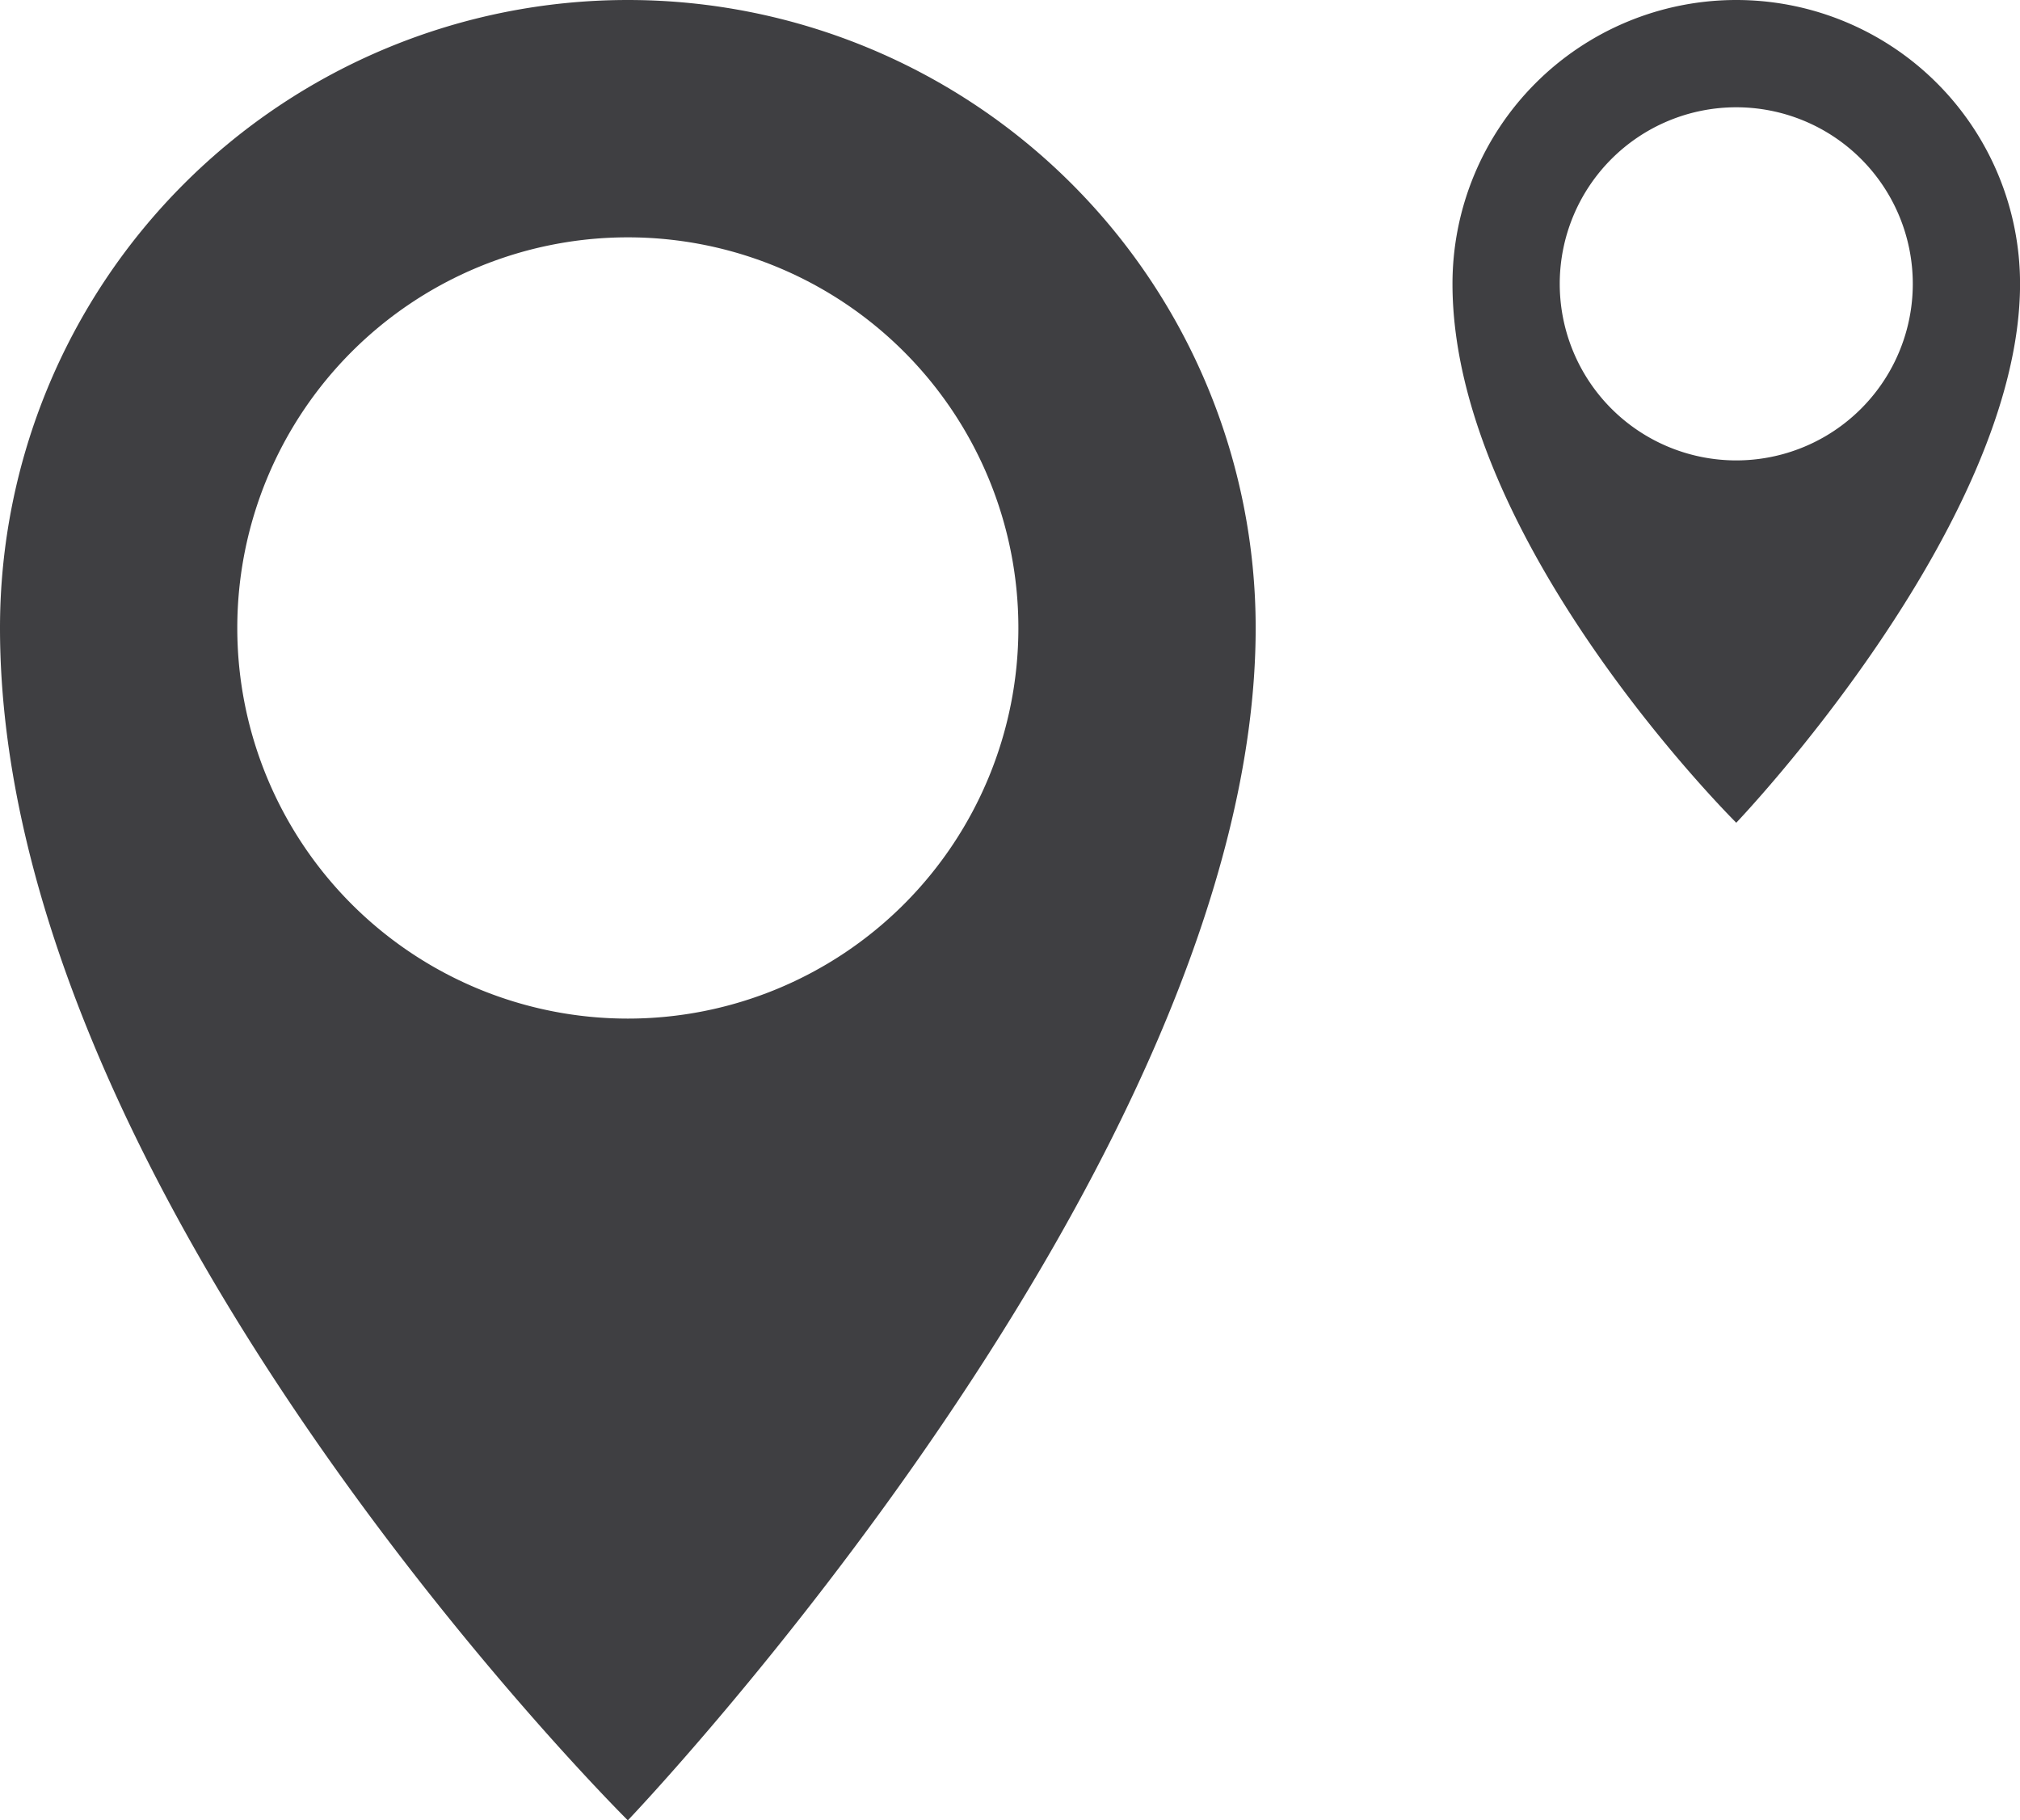 <svg xmlns="http://www.w3.org/2000/svg" xmlns:xlink="http://www.w3.org/1999/xlink" width="40.623" height="36.6" viewBox="0 0 40.623 36.6"><defs><clipPath id="a"><path d="M0,0H40.623V-36.6H0Z" fill="none"></path></clipPath></defs><g transform="translate(0 36.6)"><g clip-path="url(#a)"><g transform="translate(12.626 -36.6)"><path d="M0,0A12.626,12.626,0,0,0-12.626,12.626C-12.626,24.092,0,36.6,0,36.6S12.626,23.391,12.626,12.626A12.626,12.626,0,0,0,0,0M0,20.48a7.854,7.854,0,0,1-7.854-7.854A7.854,7.854,0,0,1,0,4.772,7.854,7.854,0,1,1,0,20.48" fill="#3f3f42"></path></g><g transform="translate(34.917 -36.6)"><path d="M0,0A5.707,5.707,0,0,0-5.707,5.707C-5.707,10.889,0,16.542,0,16.542s5.707-5.97,5.707-10.835A5.707,5.707,0,0,0,0,0M0,9.257a3.55,3.55,0,0,1-3.55-3.55A3.55,3.55,0,0,1,0,2.157a3.55,3.55,0,0,1,3.55,3.55A3.55,3.55,0,0,1,0,9.257" fill="#3f3f42"></path></g></g></g></svg>